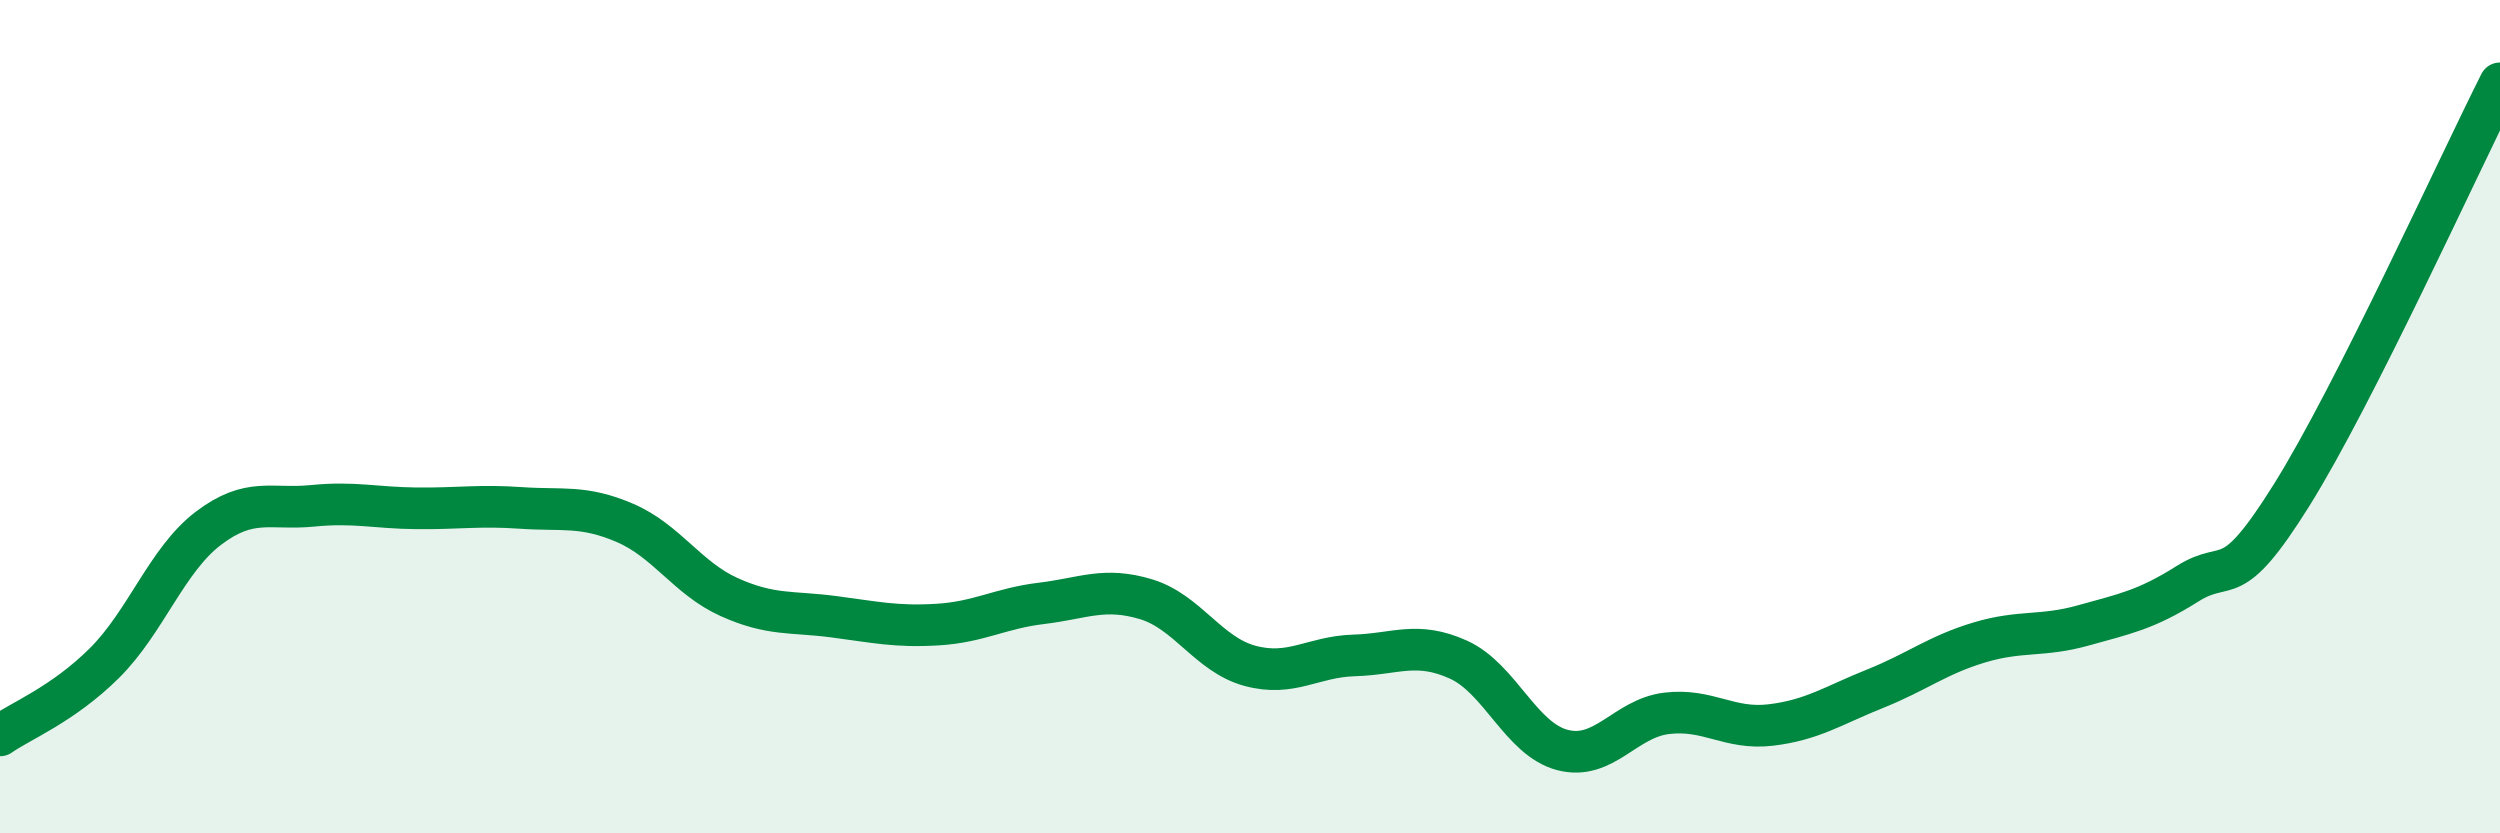 
    <svg width="60" height="20" viewBox="0 0 60 20" xmlns="http://www.w3.org/2000/svg">
      <path
        d="M 0,17.65 C 0.5,17.3 1.5,16.91 2.5,15.92 C 3.5,14.93 4,13.44 5,12.68 C 6,11.92 6.5,12.24 7.5,12.14 C 8.5,12.04 9,12.19 10,12.2 C 11,12.21 11.5,12.12 12.5,12.19 C 13.5,12.26 14,12.12 15,12.55 C 16,12.98 16.5,13.88 17.5,14.33 C 18.5,14.78 19,14.67 20,14.8 C 21,14.93 21.5,15.05 22.5,14.99 C 23.5,14.93 24,14.6 25,14.48 C 26,14.36 26.5,14.08 27.5,14.38 C 28.5,14.68 29,15.71 30,15.98 C 31,16.25 31.5,15.76 32.5,15.73 C 33.5,15.7 34,15.38 35,15.83 C 36,16.28 36.5,17.74 37.5,18 C 38.5,18.26 39,17.24 40,17.12 C 41,17 41.5,17.52 42.5,17.4 C 43.5,17.28 44,16.93 45,16.53 C 46,16.13 46.5,15.72 47.5,15.42 C 48.5,15.12 49,15.29 50,15.01 C 51,14.73 51.5,14.64 52.5,14.01 C 53.5,13.38 53.5,14.28 55,11.88 C 56.5,9.48 59,3.98 60,2L60 20L0 20Z"
        fill="#008740"
        opacity="0.1"
        stroke-linecap="round"
        stroke-linejoin="round"
      />
      <path
        d="M 0,17.65 C 0.5,17.3 1.5,16.91 2.5,15.92 C 3.5,14.93 4,13.44 5,12.68 C 6,11.92 6.5,12.24 7.5,12.14 C 8.5,12.04 9,12.19 10,12.2 C 11,12.21 11.5,12.12 12.5,12.19 C 13.5,12.26 14,12.12 15,12.55 C 16,12.98 16.5,13.88 17.5,14.33 C 18.5,14.78 19,14.67 20,14.8 C 21,14.93 21.5,15.05 22.5,14.99 C 23.5,14.93 24,14.6 25,14.48 C 26,14.36 26.5,14.08 27.5,14.38 C 28.5,14.68 29,15.71 30,15.98 C 31,16.25 31.5,15.76 32.5,15.73 C 33.5,15.7 34,15.38 35,15.83 C 36,16.28 36.5,17.74 37.5,18 C 38.5,18.26 39,17.24 40,17.12 C 41,17 41.5,17.52 42.5,17.4 C 43.5,17.28 44,16.93 45,16.53 C 46,16.13 46.5,15.72 47.5,15.42 C 48.5,15.12 49,15.29 50,15.01 C 51,14.73 51.5,14.64 52.5,14.01 C 53.5,13.38 53.5,14.28 55,11.88 C 56.5,9.48 59,3.98 60,2"
        stroke="#008740"
        stroke-width="1"
        fill="none"
        stroke-linecap="round"
        stroke-linejoin="round"
      />
    </svg>
  